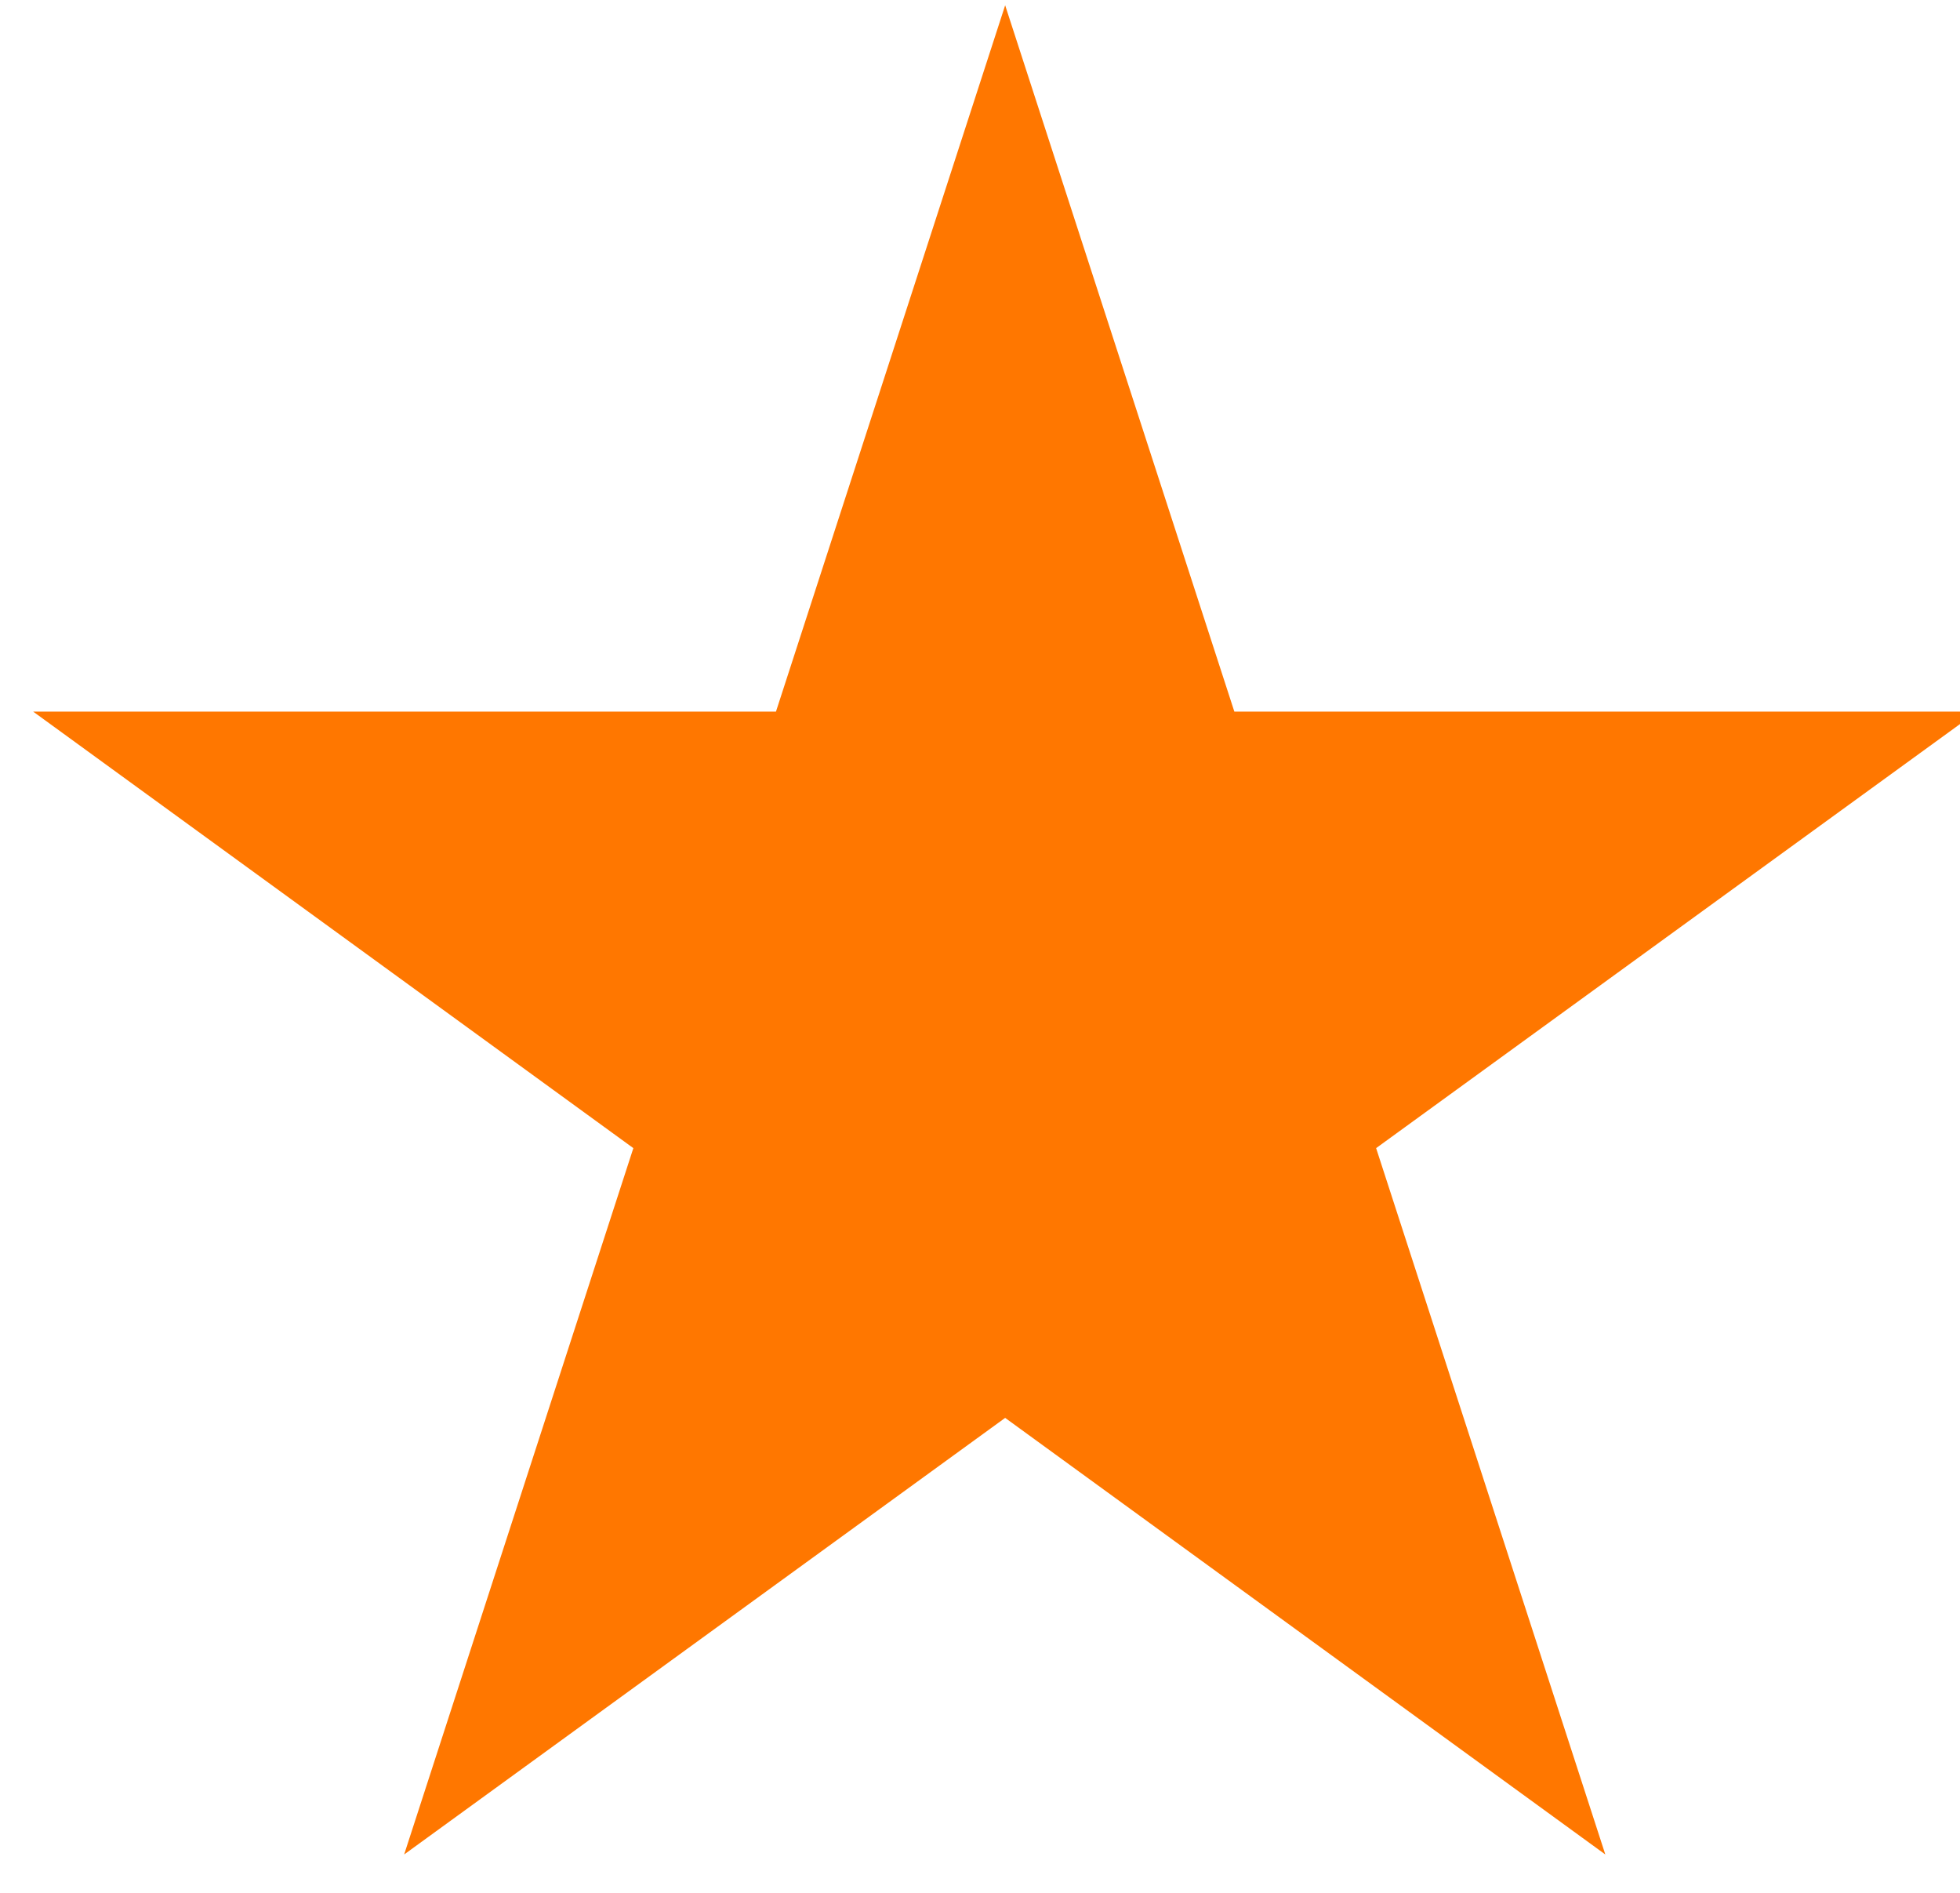 <?xml version="1.0" encoding="UTF-8" standalone="no"?>
<!DOCTYPE svg PUBLIC "-//W3C//DTD SVG 1.1//EN" "http://www.w3.org/Graphics/SVG/1.1/DTD/svg11.dtd">
<svg width="100%" height="100%" viewBox="0 0 29 28" version="1.1" xmlns="http://www.w3.org/2000/svg" xmlns:xlink="http://www.w3.org/1999/xlink" xml:space="preserve" xmlns:serif="http://www.serif.com/" style="fill-rule:evenodd;clip-rule:evenodd;stroke-linejoin:round;stroke-miterlimit:2;">
    <g transform="matrix(1.256,0,0,1.256,-2608.02,-414.903)">
        <g>
            <g>
                <path d="M2088.29,330.399L2090.99,338.718L2099.74,338.718L2092.66,343.859L2095.36,352.178L2088.29,347.036L2081.21,352.178L2083.91,343.859L2076.84,338.718L2085.59,338.718L2088.29,330.399Z" style="fill:rgb(255,119,0);"/>
            </g>
        </g>
    </g>
</svg>
